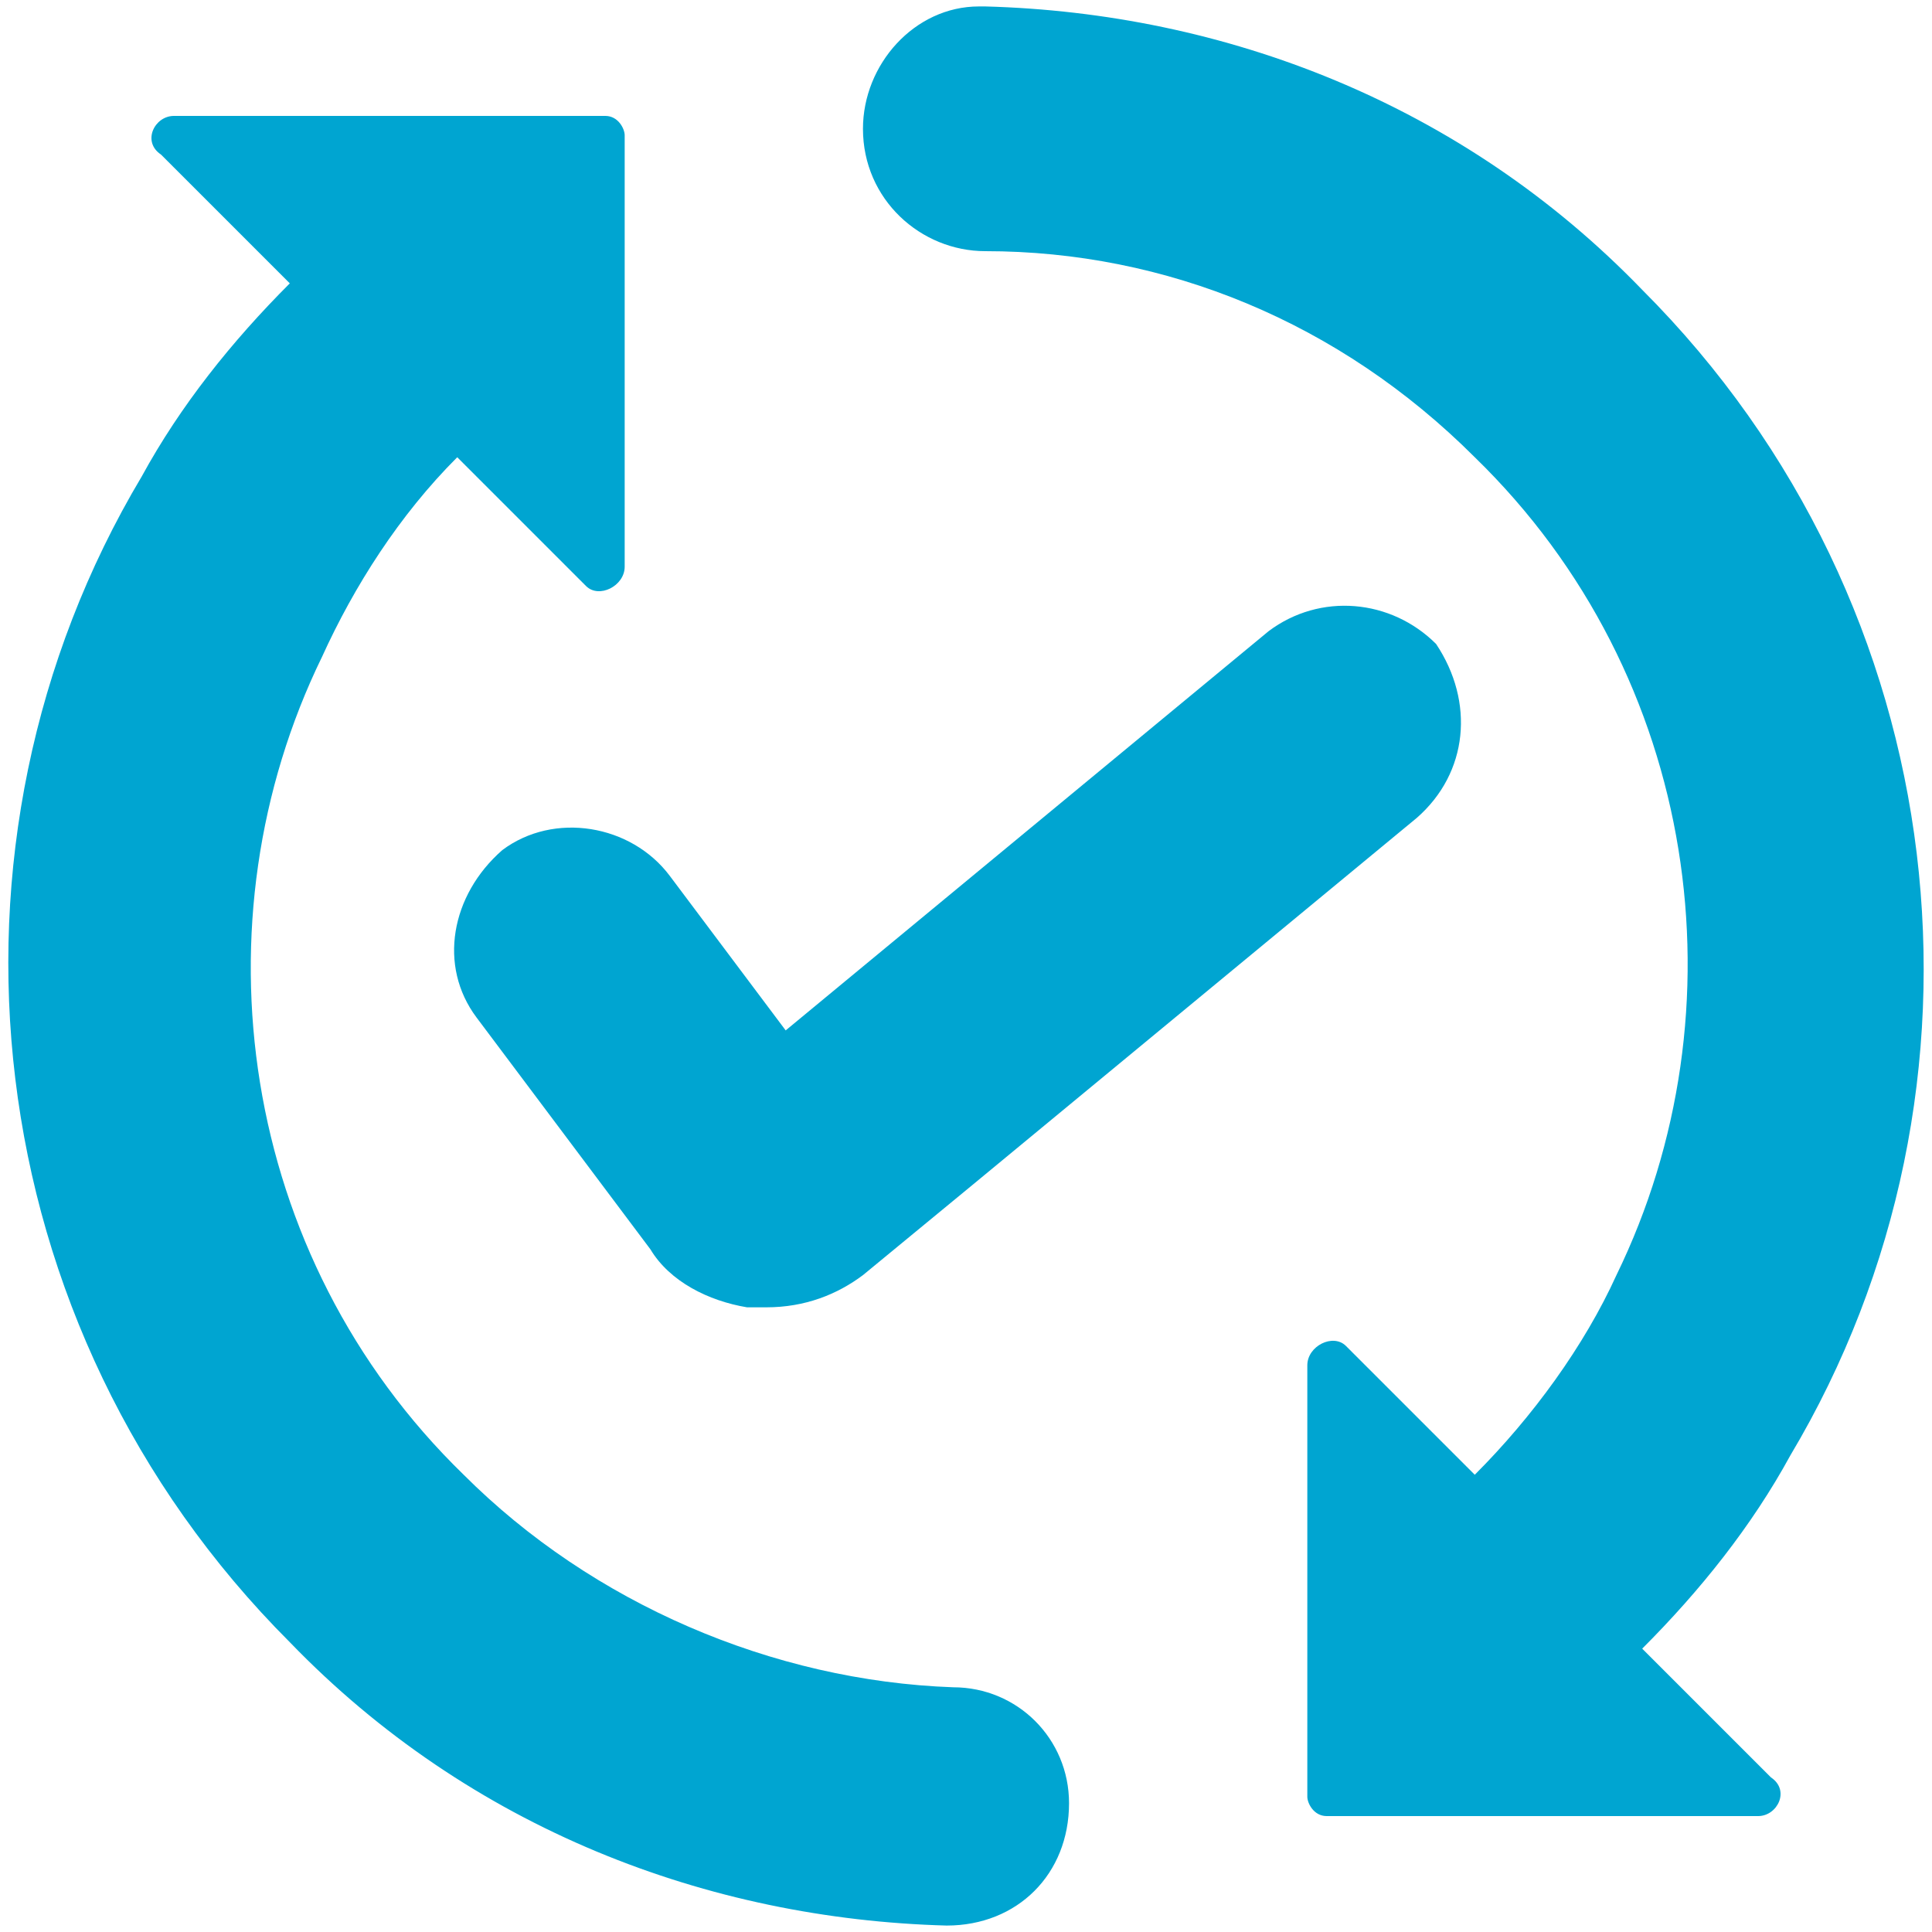 <?xml version="1.0" encoding="utf-8"?>
<!-- Generator: Adobe Illustrator 28.7.1, SVG Export Plug-In . SVG Version: 9.03 Build 54978)  -->
<svg version="1.0" id="Layer_1" xmlns="http://www.w3.org/2000/svg" xmlns:xlink="http://www.w3.org/1999/xlink" x="0px" y="0px"
	 viewBox="0 0 30 30" style="enable-background:new 0 0 30 30;" xml:space="preserve">
<style type="text/css">
	.st0{fill:#00A5D1;}
</style>
<g>
	<g>
		<path class="st0" d="M27.3,28.2h-6.7c-0.2,0-0.3-0.2-0.3-0.3l0-6.7c0-0.3,0.4-0.5,0.6-0.3l2,2c0.9-0.9,1.7-2,2.2-3.1
			c2-4.1,1.3-9.3-2.2-12.7c-2.1-2.1-4.8-3.2-7.6-3.2c-1,0-1.9-0.8-1.9-1.9c0-1,0.8-1.9,1.8-1.9c0,0,0,0,0.1,0
			c3.7,0.1,7.4,1.5,10.2,4.4c4.9,4.9,5.7,12.4,2.3,18.1c-0.6,1.1-1.4,2.1-2.3,3l2,2C27.8,27.8,27.6,28.2,27.3,28.2L27.3,28.2z
			 M16.6,28c0,1.1-0.8,1.9-1.9,1.9c-3.7-0.1-7.4-1.5-10.2-4.4c-4.9-4.9-5.7-12.4-2.3-18.1c0.6-1.1,1.4-2.1,2.3-3l-2-2
			C2.2,2.2,2.4,1.8,2.7,1.8l6.7,0c0.2,0,0.3,0.2,0.3,0.3l0,6.7c0,0.3-0.4,0.5-0.6,0.3l-2-2C6.2,8,5.5,9.1,5,10.2
			c-2,4.1-1.3,9.3,2.2,12.7c2,2,4.8,3.2,7.6,3.3C15.8,26.2,16.6,27,16.6,28L16.6,28z"/>
	</g>
	<path class="st0" d="M22,12.7l-6.9,5.7l-1.7,1.4c-0.4,0.3-0.9,0.5-1.5,0.5c-0.1,0-0.2,0-0.3,0c-0.6-0.1-1.2-0.4-1.5-0.9l-2.7-3.6
		c-0.6-0.8-0.4-1.9,0.4-2.6c0.8-0.6,2-0.4,2.6,0.4l1.8,2.4l0,0l7.5-6.2c0.8-0.6,1.9-0.5,2.6,0.2C22.9,10.9,22.8,12,22,12.7z"/>
</g>
</svg>
